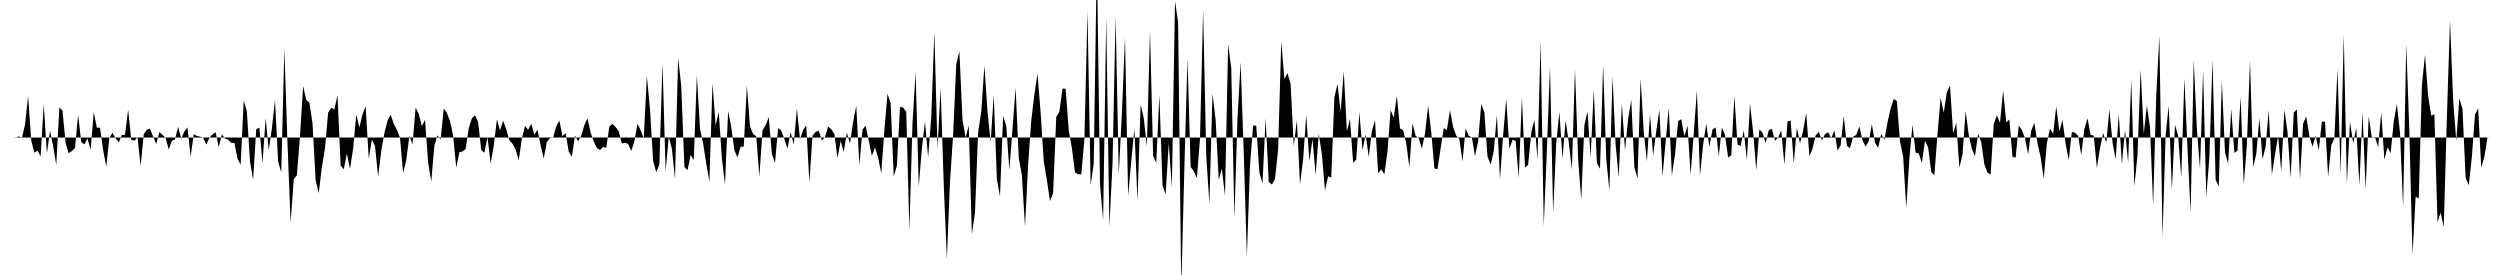 <svg viewBox="0 0 200 22" >
<polyline points="0,11 0.25,11 0.50,11 0.75,11 1,11 1.25,11.02 1.50,10.91 1.75,11.05 2,9.98 2.25,7.68 2.50,11.25 2.75,12.22 3,12.05 3.25,12.50 3.50,8.33 3.75,12.29 4,10.45 4.25,11.68 4.50,13.19 4.75,8.59 5,8.85 5.25,11.46 5.50,12.26 5.75,12.08 6,11.84 6.25,9.18 6.50,11.37 6.75,11.55 7,11.08 7.25,11.98 7.50,8.97 7.75,10.22 8,10.21 8.25,12 8.50,13.33 8.75,11.03 9,10.63 9.25,11.07 9.50,11.39 9.75,10.80 10,10.79 10.25,8.77 10.50,11.18 10.75,11.26 11,10.96 11.25,13.30 11.50,10.74 11.75,10.37 12,10.30 12.25,10.93 12.50,11.52 12.75,10.56 13,10.79 13.25,11.04 13.50,11.96 13.75,11.27 14,11.15 14.25,10.15 14.50,11.10 14.75,10.52 15,10.19 15.25,12.54 15.50,10.74 15.75,10.87 16,10.93 16.25,11.01 16.50,11.56 16.75,11.04 17,10.75 17.25,10.58 17.50,11.77 17.75,10.75 18,11.09 18.25,11.17 18.50,11.43 18.75,11.43 19,12.69 19.25,13.18 19.50,8.02 19.75,8.94 20,12.93 20.25,14.39 20.50,10.33 20.75,10.21 21,13.07 21.25,9.46 21.50,12.01 21.75,10.28 22,8 22.25,12.93 22.50,13.79 22.75,3.89 23,11.52 23.25,17.82 23.50,14.34 23.75,14.01 24,10.90 24.25,6.89 24.50,7.99 24.75,8.21 25,9.85 25.25,14.40 25.50,15.46 25.75,13.36 26,11.86 26.25,9.02 26.50,8.61 26.75,8.76 27,7.61 27.25,13.25 27.50,13.54 27.75,12.29 28,13.51 28.25,11.88 28.50,9.15 28.75,10.19 29,9.16 29.25,8.49 29.50,12.68 29.75,11.16 30,11.69 30.25,14.12 30.50,12.07 30.75,10.65 31,9.67 31.25,9.17 31.50,9.90 31.75,10.38 32,11.01 32.25,13.84 32.50,12.82 32.75,10.86 33,11.55 33.25,8.60 33.50,9.12 33.75,10.10 34,9.59 34.25,12.99 34.50,14.53 34.75,11.65 35,10.83 35.25,11.16 35.50,8.68 35.75,9.03 36,9.69 36.25,10.83 36.50,13.42 36.75,12.17 37,12.12 37.25,11.93 37.50,10.25 37.75,9.46 38,9.23 38.25,9.77 38.50,12.01 38.75,12.22 39,10.98 39.25,13.09 39.50,11.67 39.75,9.56 40,10.43 40.25,9.66 40.50,10.33 40.75,11.23 41,11.50 41.25,11.97 41.50,12.82 41.75,11.08 42,10.07 42.25,10.39 42.50,9.90 42.75,10.77 43,10.37 43.25,11.63 43.50,12.67 43.75,11.35 44,11.04 44.25,11.01 44.50,10.11 44.75,9.65 45,10.90 45.25,10.65 45.50,12.14 45.75,12.54 46,10.84 46.25,11.31 46.50,10.85 46.75,10.01 47,9.46 47.25,10.61 47.50,11.33 47.75,11.84 48,12 48.25,11.76 48.50,11.82 48.75,10.12 49,9.91 49.25,10.17 49.50,10.50 49.75,11.48 50,11.42 50.25,11.51 50.50,12.07 50.75,11.31 51,9.90 51.25,10.42 51.50,11.08 51.75,6.08 52,8.75 52.25,12.88 52.50,13.77 52.75,13.16 53,5.03 53.25,13.72 53.50,10.93 53.75,11.90 54,14.30 54.25,4.65 54.50,6.86 54.75,13.34 55,13.62 55.25,12.40 55.50,12.80 55.75,6.02 56,10.31 56.25,11.48 56.50,13.08 56.75,14.54 57,6.65 57.25,10.03 57.50,8.96 57.75,12.67 58,14.75 58.25,8.88 58.50,10.17 58.75,12.02 59,12.59 59.25,11.74 59.50,11.73 59.75,6.85 60,10.11 60.25,10.73 60.50,10.90 60.75,14.12 61,10.44 61.25,10.01 61.50,9.38 61.75,12.31 62,13.04 62.25,10.24 62.50,10.45 62.75,11.13 63,11.89 63.25,10.58 63.50,11.56 63.75,8.68 64,11.13 64.25,10.40 64.50,10.03 64.75,14.60 65,10.86 65.25,10.55 65.50,10.45 65.75,11.24 66,10.96 66.25,10.12 66.50,10.33 66.75,10.72 67,12.65 67.25,11.28 67.50,12.15 67.75,10.62 68,11.49 68.25,9.75 68.50,8.45 68.75,13.22 69,10.36 69.25,10.06 69.50,11.25 69.75,12.47 70,11.80 70.25,12.60 70.50,13.87 70.75,10.42 71,7.50 71.25,8.23 71.50,14.12 71.75,13.26 72,8.56 72.25,8.60 72.50,8.96 72.75,18.43 73,9.85 73.25,5.75 73.50,14.93 73.75,11.87 74,9.72 74.25,12.58 74.50,9.39 74.75,2.55 75,11.89 75.25,7.04 75.50,14.77 75.75,20.70 76,14.51 76.25,10.81 76.50,5.14 76.75,4.10 77,9.58 77.25,11 77.50,10.04 77.75,18.73 78,16.99 78.25,10.55 78.50,8.96 78.75,5.26 79,8.91 79.25,11.36 79.50,7.59 79.75,14.36 80,15.69 80.25,9.29 80.50,10.06 80.75,13.59 81,10.31 81.25,7.03 81.50,12.63 81.75,14.01 82,18.14 82.25,13.17 82.50,9.65 82.75,7.55 83,5.89 83.25,8.99 83.50,12.89 83.75,14.41 84,16.09 84.25,15.44 84.50,9.36 84.75,8.93 85,7.09 85.25,7.10 85.50,10.42 85.75,11.86 86,13.80 86.25,13.93 86.50,13.95 86.75,11.20 87,0.90 87.25,14.83 87.50,13.08 87.75,-3.67 88,14.75 88.25,17.61 88.50,1.39 88.75,18.14 89,13.10 89.25,1.31 89.50,13.97 89.75,9.09 90,3.01 90.25,15.67 90.50,12.93 90.75,10.29 91,16.07 91.25,8.36 91.50,9.44 91.75,11.72 92,2.49 92.25,12.48 92.50,13.03 92.75,7.59 93,14.83 93.25,15.55 93.50,11.46 93.75,14.98 94,0.08 94.25,1.78 94.50,23.08 94.75,13.42 95,4.71 95.25,13.35 95.50,13.69 95.75,14.25 96,11.09 96.25,0.82 96.50,12.47 96.75,16.29 97,7.50 97.25,9.59 97.50,14.39 97.75,13.50 98,15.66 98.25,3.54 98.50,5.45 98.75,17.46 99,9.42 99.25,4.99 99.50,12.23 99.75,20.51 100,13.21 100.25,10.05 100.50,10.05 100.75,13.81 101,14.68 101.25,9.46 101.50,14.55 101.75,14.76 102,14.32 102.25,11.98 102.50,3.30 102.75,6.31 103,5.85 103.25,6.73 103.50,11.68 103.75,9.61 104,14.76 104.25,12.75 104.50,9.19 104.75,12.90 105,11.12 105.25,14 105.50,10.72 105.75,12.33 106,15.24 106.25,14.10 106.50,14.21 106.75,7.78 107,6.71 107.25,8.95 107.50,5.71 107.75,10.50 108,9.52 108.25,13.04 108.50,12.76 108.75,8.98 109,12.01 109.25,10.75 109.50,12.56 109.75,10.50 110,9.62 110.25,13.85 110.50,13.55 110.75,13.95 111,12.11 111.25,8.81 111.50,9.41 111.75,7.66 112,10.28 112.25,10.41 112.50,11.47 112.75,13.38 113,9.87 113.25,10.87 113.50,11.06 113.75,11.90 114,10.69 114.25,8.45 114.50,10.57 114.75,13.47 115,13.54 115.25,11.87 115.50,10.25 115.75,10.40 116,8.83 116.25,10.17 116.50,10.86 116.75,11.12 117,12.91 117.25,10.27 117.50,10.87 117.75,10.98 118,12.49 118.25,11.31 118.50,8.31 118.75,8.98 119,12.52 119.25,13.17 119.50,12.09 119.75,9.21 120,14.36 120.25,10.80 120.50,7.90 120.75,11.91 121,11.18 121.25,11.27 121.50,14.23 121.75,7.78 122,13.40 122.25,13.19 122.50,10.60 122.75,9.58 123,12.79 123.25,3.26 123.50,18.09 123.75,11.99 124,5.31 124.25,17.03 124.50,11.44 124.75,8.94 125,12.68 125.25,9.63 125.50,11.37 125.75,13.57 126,5.54 126.25,12.75 126.50,15.99 126.75,10.01 127,8.92 127.25,12.58 127.50,7.18 127.75,13.04 128,13.50 128.25,5.21 128.50,12.70 128.75,15.26 129,6.11 129.25,11.61 129.50,14.19 129.75,8.27 130,12.03 130.25,9.53 130.50,7.99 130.75,13.37 131,14.28 131.25,6.29 131.50,10.52 131.75,12.91 132,9.14 132.25,12.45 132.50,10.50 132.75,8.77 133,14.09 133.25,11.35 133.50,8.62 133.75,14.04 134,12.37 134.25,9.68 134.50,9.54 134.75,10.89 135,10.05 135.25,13.96 135.50,10.68 135.75,7.25 136,14.04 136.25,11.59 136.50,9.88 136.75,11.75 137,10.37 137.25,10.19 137.50,12.50 137.75,10.20 138,10.79 138.25,12.60 138.50,12.42 138.75,7.66 139,11.56 139.25,11.68 139.50,10.43 139.75,12.81 140,8.30 140.25,10.56 140.50,13.60 140.75,10.36 141,10.61 141.25,11.44 141.50,10.41 141.75,10.31 142,11.26 142.25,11 142.50,10.43 142.75,13.17 143,9.73 143.25,9.63 143.50,13.07 143.75,10.23 144,11.47 144.25,10.45 144.50,9.03 144.75,12.50 145,11.90 145.25,10.84 145.50,10.54 145.75,11.23 146,10.73 146.25,10.58 146.50,11.06 146.75,10.44 147,12.05 147.25,11.63 147.50,9.29 147.75,11.66 148,11.85 148.25,10.94 148.50,10.79 148.75,10.12 149,11.23 149.25,11.74 149.50,11.29 149.75,9.94 150,11.40 150.25,11.83 150.50,10.71 150.75,11.19 151,9.80 151.25,8.68 151.50,7.91 151.75,8.09 152,11.32 152.25,12.50 152.50,16.62 152.75,12.69 153,9.99 153.25,12.22 153.50,12.27 153.75,13.03 154,11.26 154.25,11.79 154.50,13.75 154.75,14.03 155,10.71 155.25,7.82 155.50,9.01 155.75,7.37 156,6.84 156.25,10.67 156.50,9.82 156.75,13.42 157,12.36 157.25,8.88 157.50,10.80 157.75,11.92 158,12.49 158.25,10.70 158.50,11.38 158.75,13.16 159,13.81 159.25,13.96 159.50,9.92 159.75,9.23 160,9.83 160.25,7.25 160.50,9.79 160.75,9.56 161,12.55 161.25,12.61 161.50,10.04 161.75,10.40 162,11.05 162.25,12.35 162.50,10.43 162.75,9.84 163,11.46 163.25,12.58 163.50,14.28 163.75,11.45 164,10.29 164.25,10.70 164.50,8.50 164.75,10.52 165,9.60 165.25,11.50 165.50,12.80 165.75,10.55 166,10.62 166.25,10.87 166.50,12.41 166.75,10.33 167,9.46 167.25,10.79 167.50,10.85 167.75,13.43 168,11.86 168.25,10.64 168.50,11.43 168.75,8.74 169,11.39 169.25,12.74 169.50,9.14 169.75,13.12 170,10.42 170.25,12.99 170.50,6.37 170.75,14.92 171,12.39 171.25,5.56 171.50,10.70 171.75,8.45 172,10.17 172.25,16.43 172.50,7.64 172.75,2.86 173,18.99 173.25,10.78 173.50,8.46 173.75,15.19 174,9.99 174.25,10.85 174.50,14.19 174.75,6.27 175,11.89 175.25,17.02 175.50,4.80 175.75,10.32 176,13.52 176.25,5.64 176.50,15.76 176.75,12.58 177,4.80 177.25,14.37 177.50,14.92 177.75,6.47 178,12.20 178.25,13.09 178.50,8.71 178.75,12.23 179,12.05 179.25,7.74 179.50,14.78 179.75,11.59 180,4.85 180.25,13.36 180.50,12.34 180.75,9.44 181,12.74 181.25,11.73 181.50,8.80 181.75,13.97 182,12.36 182.25,10.87 182.50,13.73 182.75,8.77 183,10.55 183.25,14.22 183.50,9.01 183.75,8.75 184,14.32 184.25,9.87 184.50,9.33 184.75,10.88 185,11.74 185.25,10.86 185.50,12.03 185.75,9.73 186,9.74 186.25,14.15 186.50,11.63 186.75,11.05 187,5.51 187.25,13.96 187.50,2.75 187.75,14.72 188,9.73 188.25,11.47 188.50,10.23 188.75,14.83 189,8.94 189.25,15.16 189.50,9.30 189.75,11.05 190,10.95 190.25,11.77 190.50,8.98 190.75,12.77 191,11.79 191.25,12.25 191.50,9.73 191.75,8.32 192,10.62 192.25,16.58 192.50,3.53 192.75,10.57 193,20.40 193.25,15.73 193.50,15.88 193.75,6.84 194,4.39 194.25,7.68 194.50,9.26 194.75,9.14 195,17.78 195.25,17.01 195.50,18.17 195.75,9.43 196,1.63 196.25,8 196.50,11.27 196.75,7.86 197,8.73 197.25,14.22 197.50,14.82 197.75,12.54 198,9.16 198.25,8.66 198.50,13.40 198.75,12.54 199,10.99 199.25,11 199.50,11 199.75,11 " />
</svg>